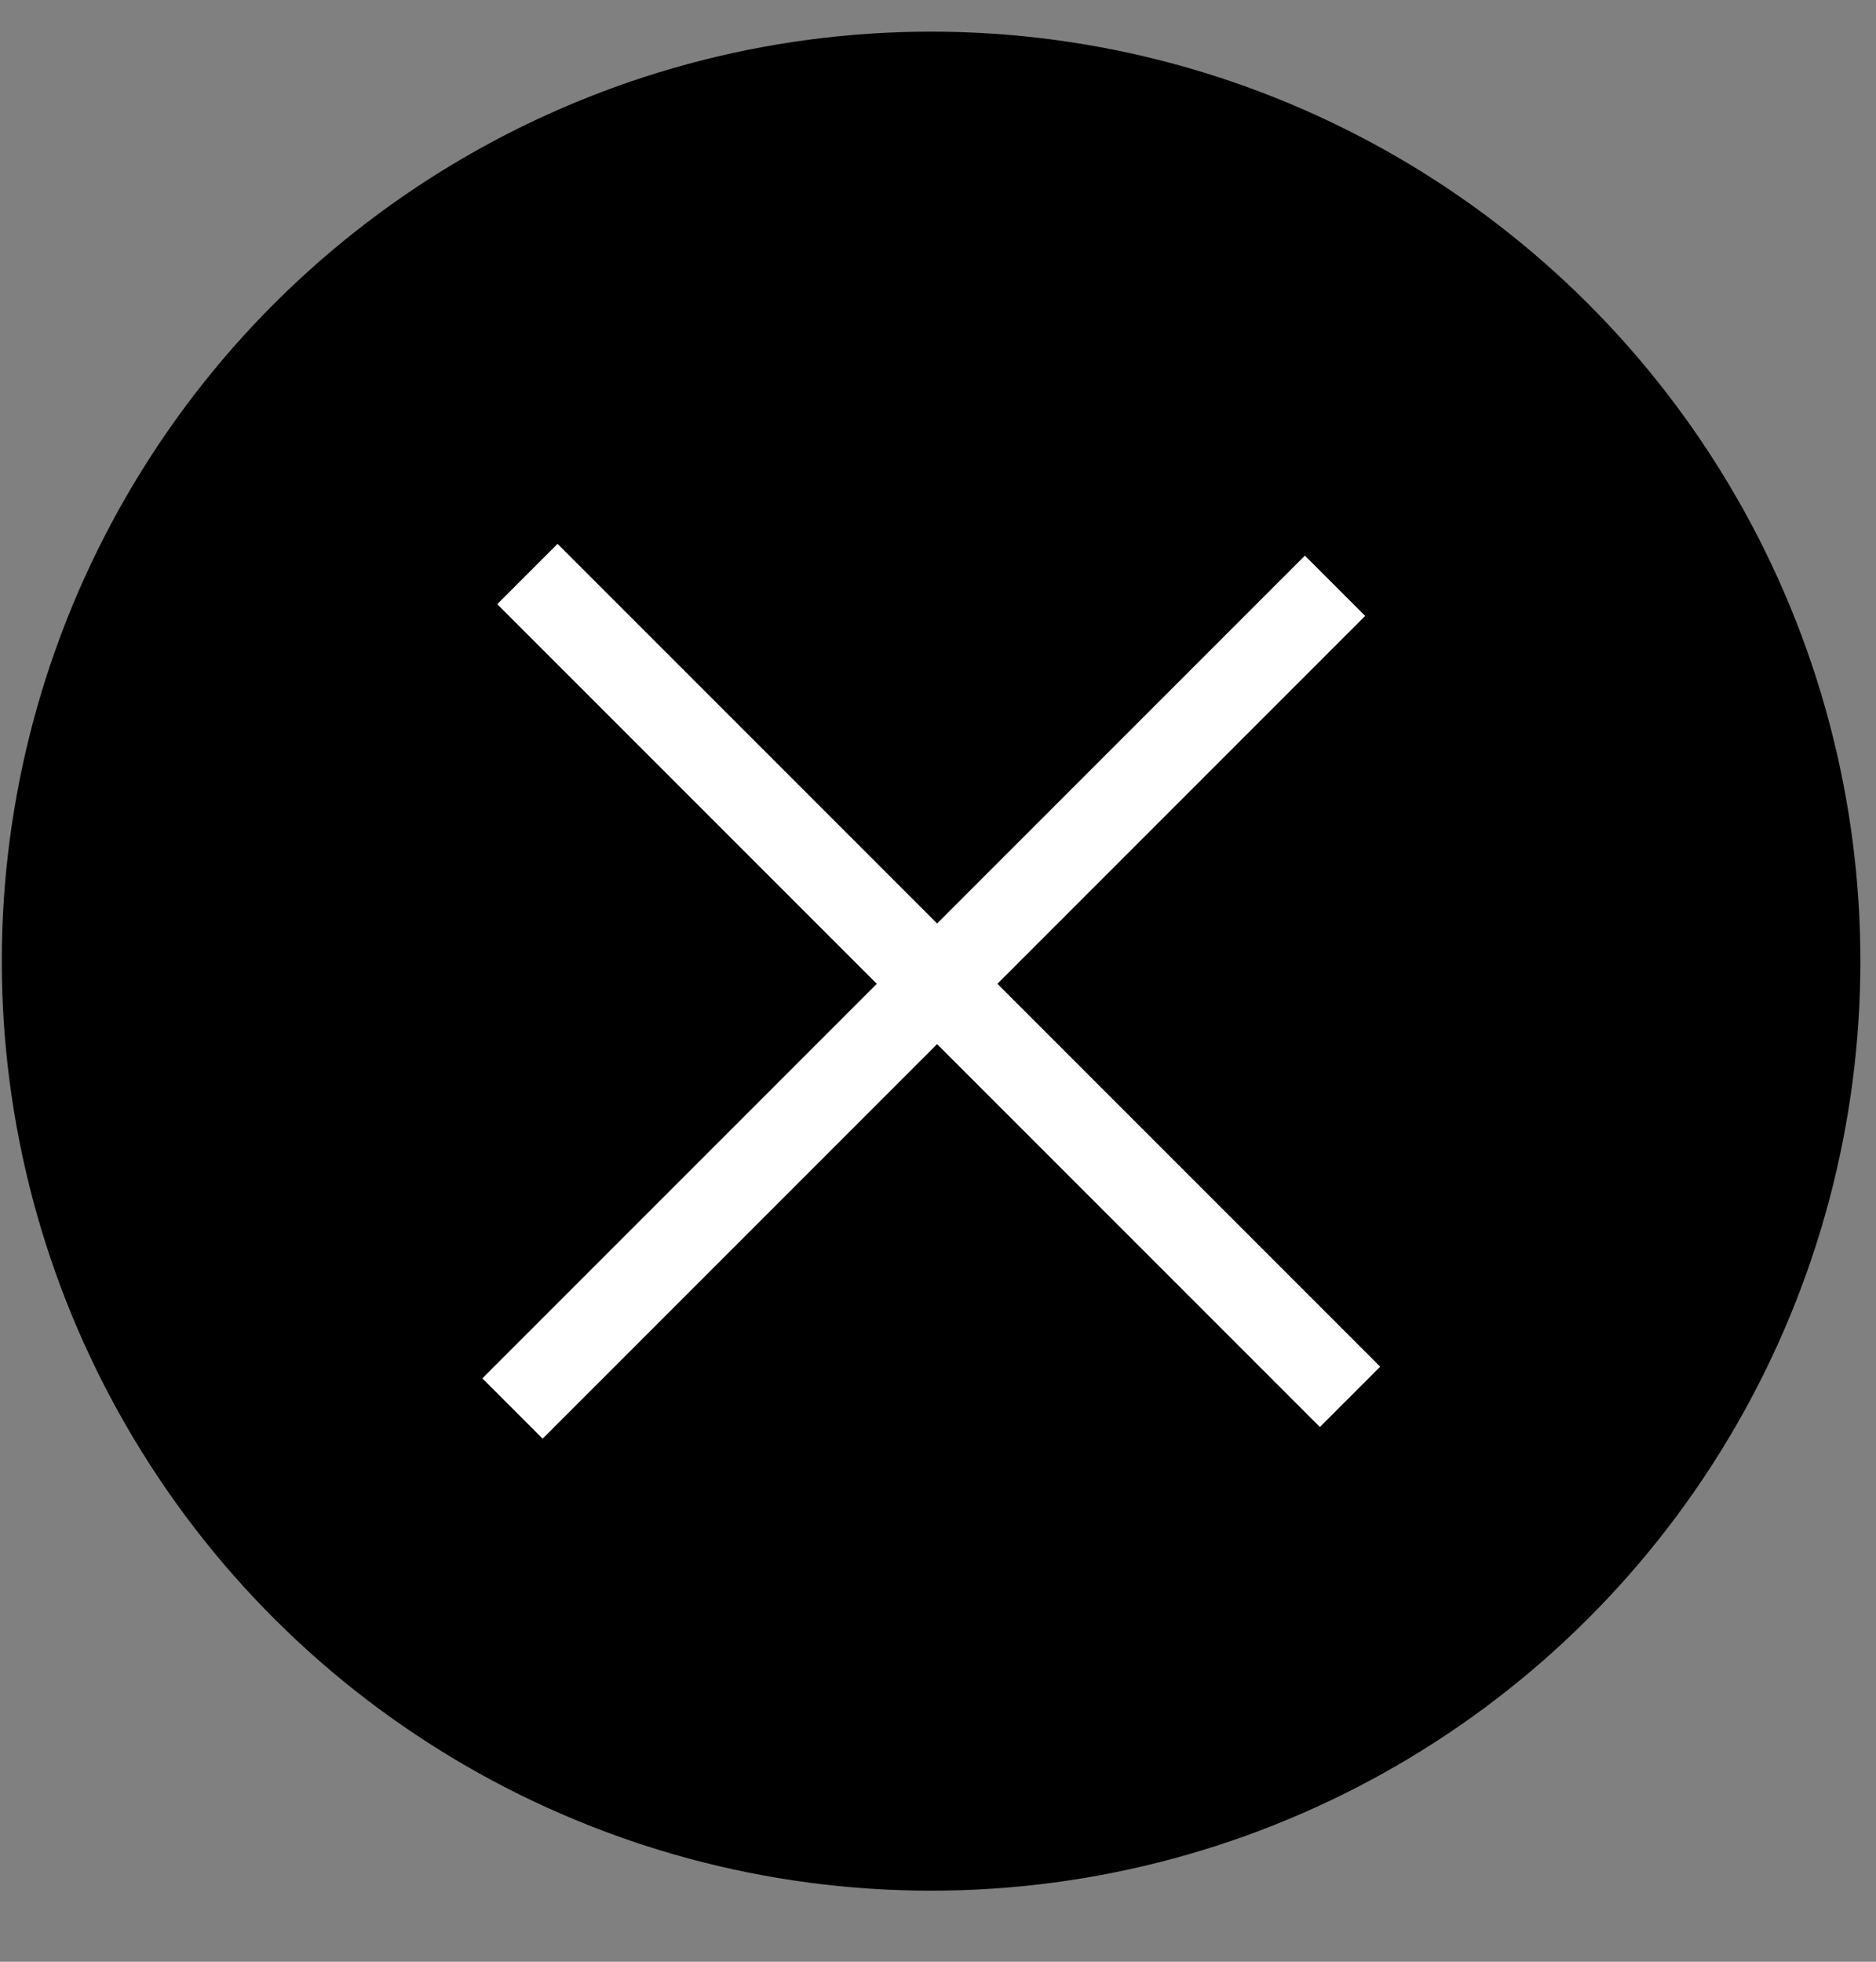 <svg width="22" height="23" viewBox="0 0 22 23" fill="none" xmlns="http://www.w3.org/2000/svg">
<rect x="0" y="0" width="22" height="23" fill="#808080" stroke="none"/>
<circle cx="10.919" cy="11.269" r="10.398" transform="rotate(-90 10.919 11.269)" fill="black" stroke="black"/>
<line x1="15.656" y1="6.868" x2="6.01" y2="16.514" stroke="white"/>
<line x1="15.832" y1="16.377" x2="6.185" y2="6.73" stroke="white"/>
</svg>
